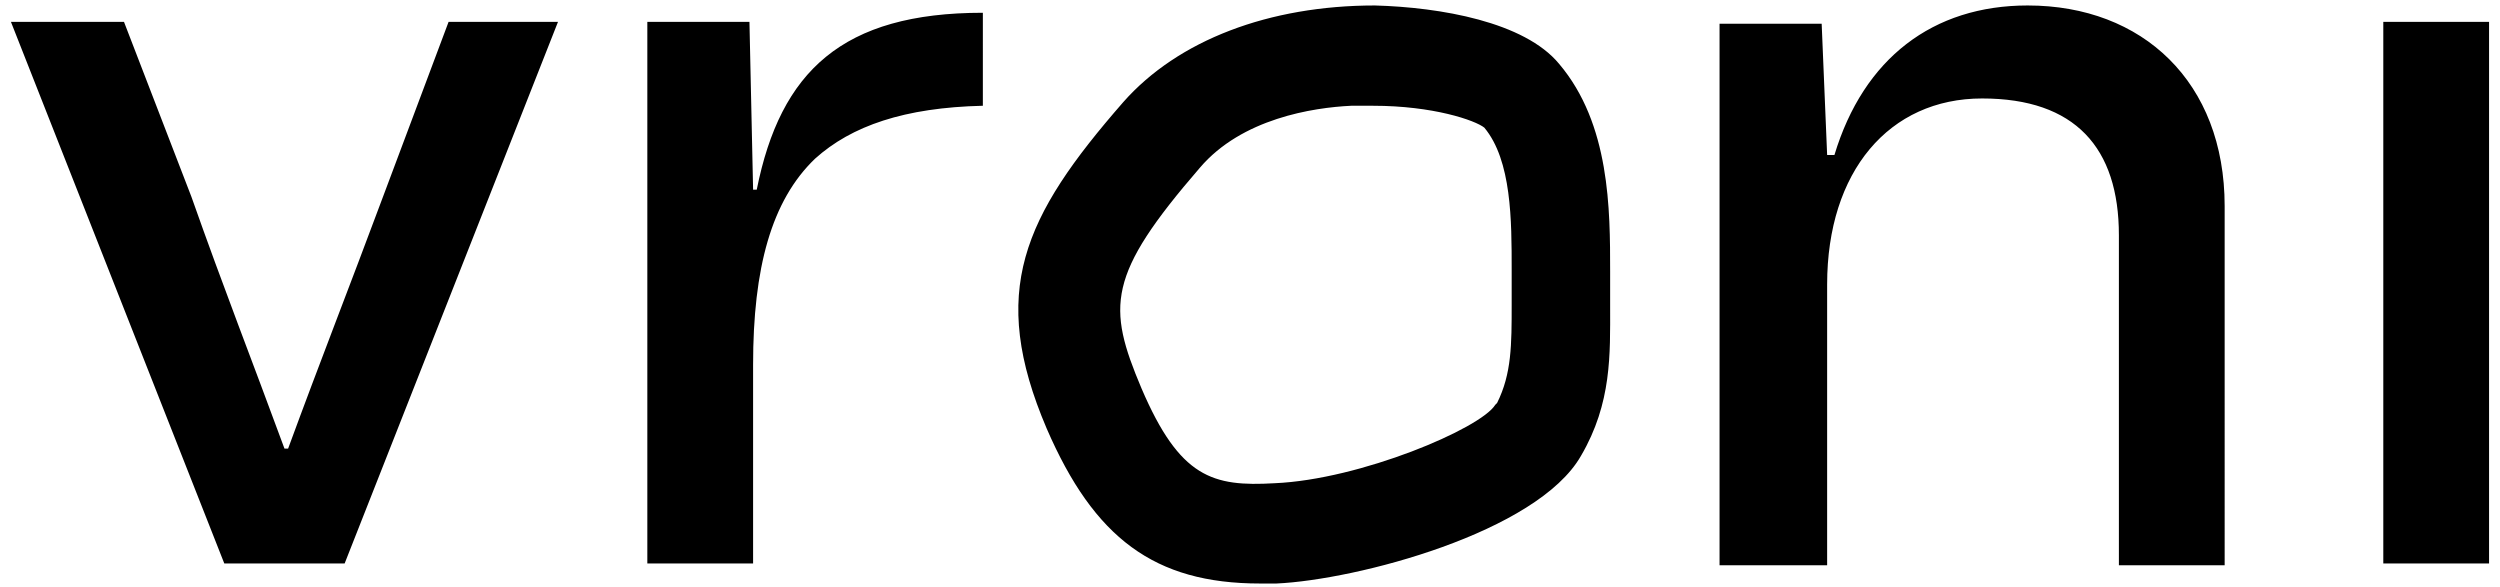 <svg xmlns="http://www.w3.org/2000/svg" id="Ebene_1" data-name="Ebene 1" viewBox="0 0 137.1 32.2"><defs><style>      .cls-1 {        fill: #000;        stroke-width: 0px;      }    </style></defs><path class="cls-1" d="M130.7,1.2v29.7h5.8V1.2s-5.8,0-5.8,0ZM21,10.8c-1.9,5.1-3.4,8.9-5.2,13.8h-.2c-1.8-4.9-3.3-8.7-5.1-13.8L6.8,1.2H.6l11.7,29.7h6.6L30.6,1.2h-6l-3.6,9.6h0ZM41.5,10.4h-.2l-.2-9.2h-5.6v29.7h5.8v-10.9c0-5.3,1-9,3.4-11.3,2-1.8,4.9-2.8,9.2-2.9V.7c-7.7,0-11.1,3.2-12.4,9.7ZM111.2.3c-5.2,0-9,2.9-10.6,8.2h-.4l-.3-7.2h-5.6v29.7h5.9v-15.4c0-6.2,3.4-10.2,8.5-10.2s7.5,2.7,7.5,7.5v18.1h5.8V11.3c0-6.8-4.5-11-10.8-11h0ZM88.3,15.2v-.3c0-3.4,0-8.1-2.8-11.4-1.9-2.3-6.5-3.1-10.1-3.2-5.8,0-10.8,1.9-13.8,5.3-5.5,6.3-7.4,10.4-4.2,17.9,2.6,6,5.9,8.5,11.7,8.5s.6,0,.9,0c4.4-.2,14.3-2.8,16.7-7,1.7-2.9,1.6-5.6,1.6-8.2,0-.5,0-1,0-1.5ZM82,22.2c-.8,1.3-7.4,4.1-12.1,4.3-3.4.2-5.2-.3-7.3-5.2-1.9-4.5-1.9-6.2,3.2-12.1,2.3-2.7,6.2-3.3,8.3-3.4.4,0,.8,0,1.2,0,3.3,0,5.6.8,6.1,1.2,1.5,1.8,1.5,5.1,1.5,7.8v.3c0,.5,0,1.1,0,1.6,0,2.2,0,3.8-.8,5.4h0Z"></path></svg>
